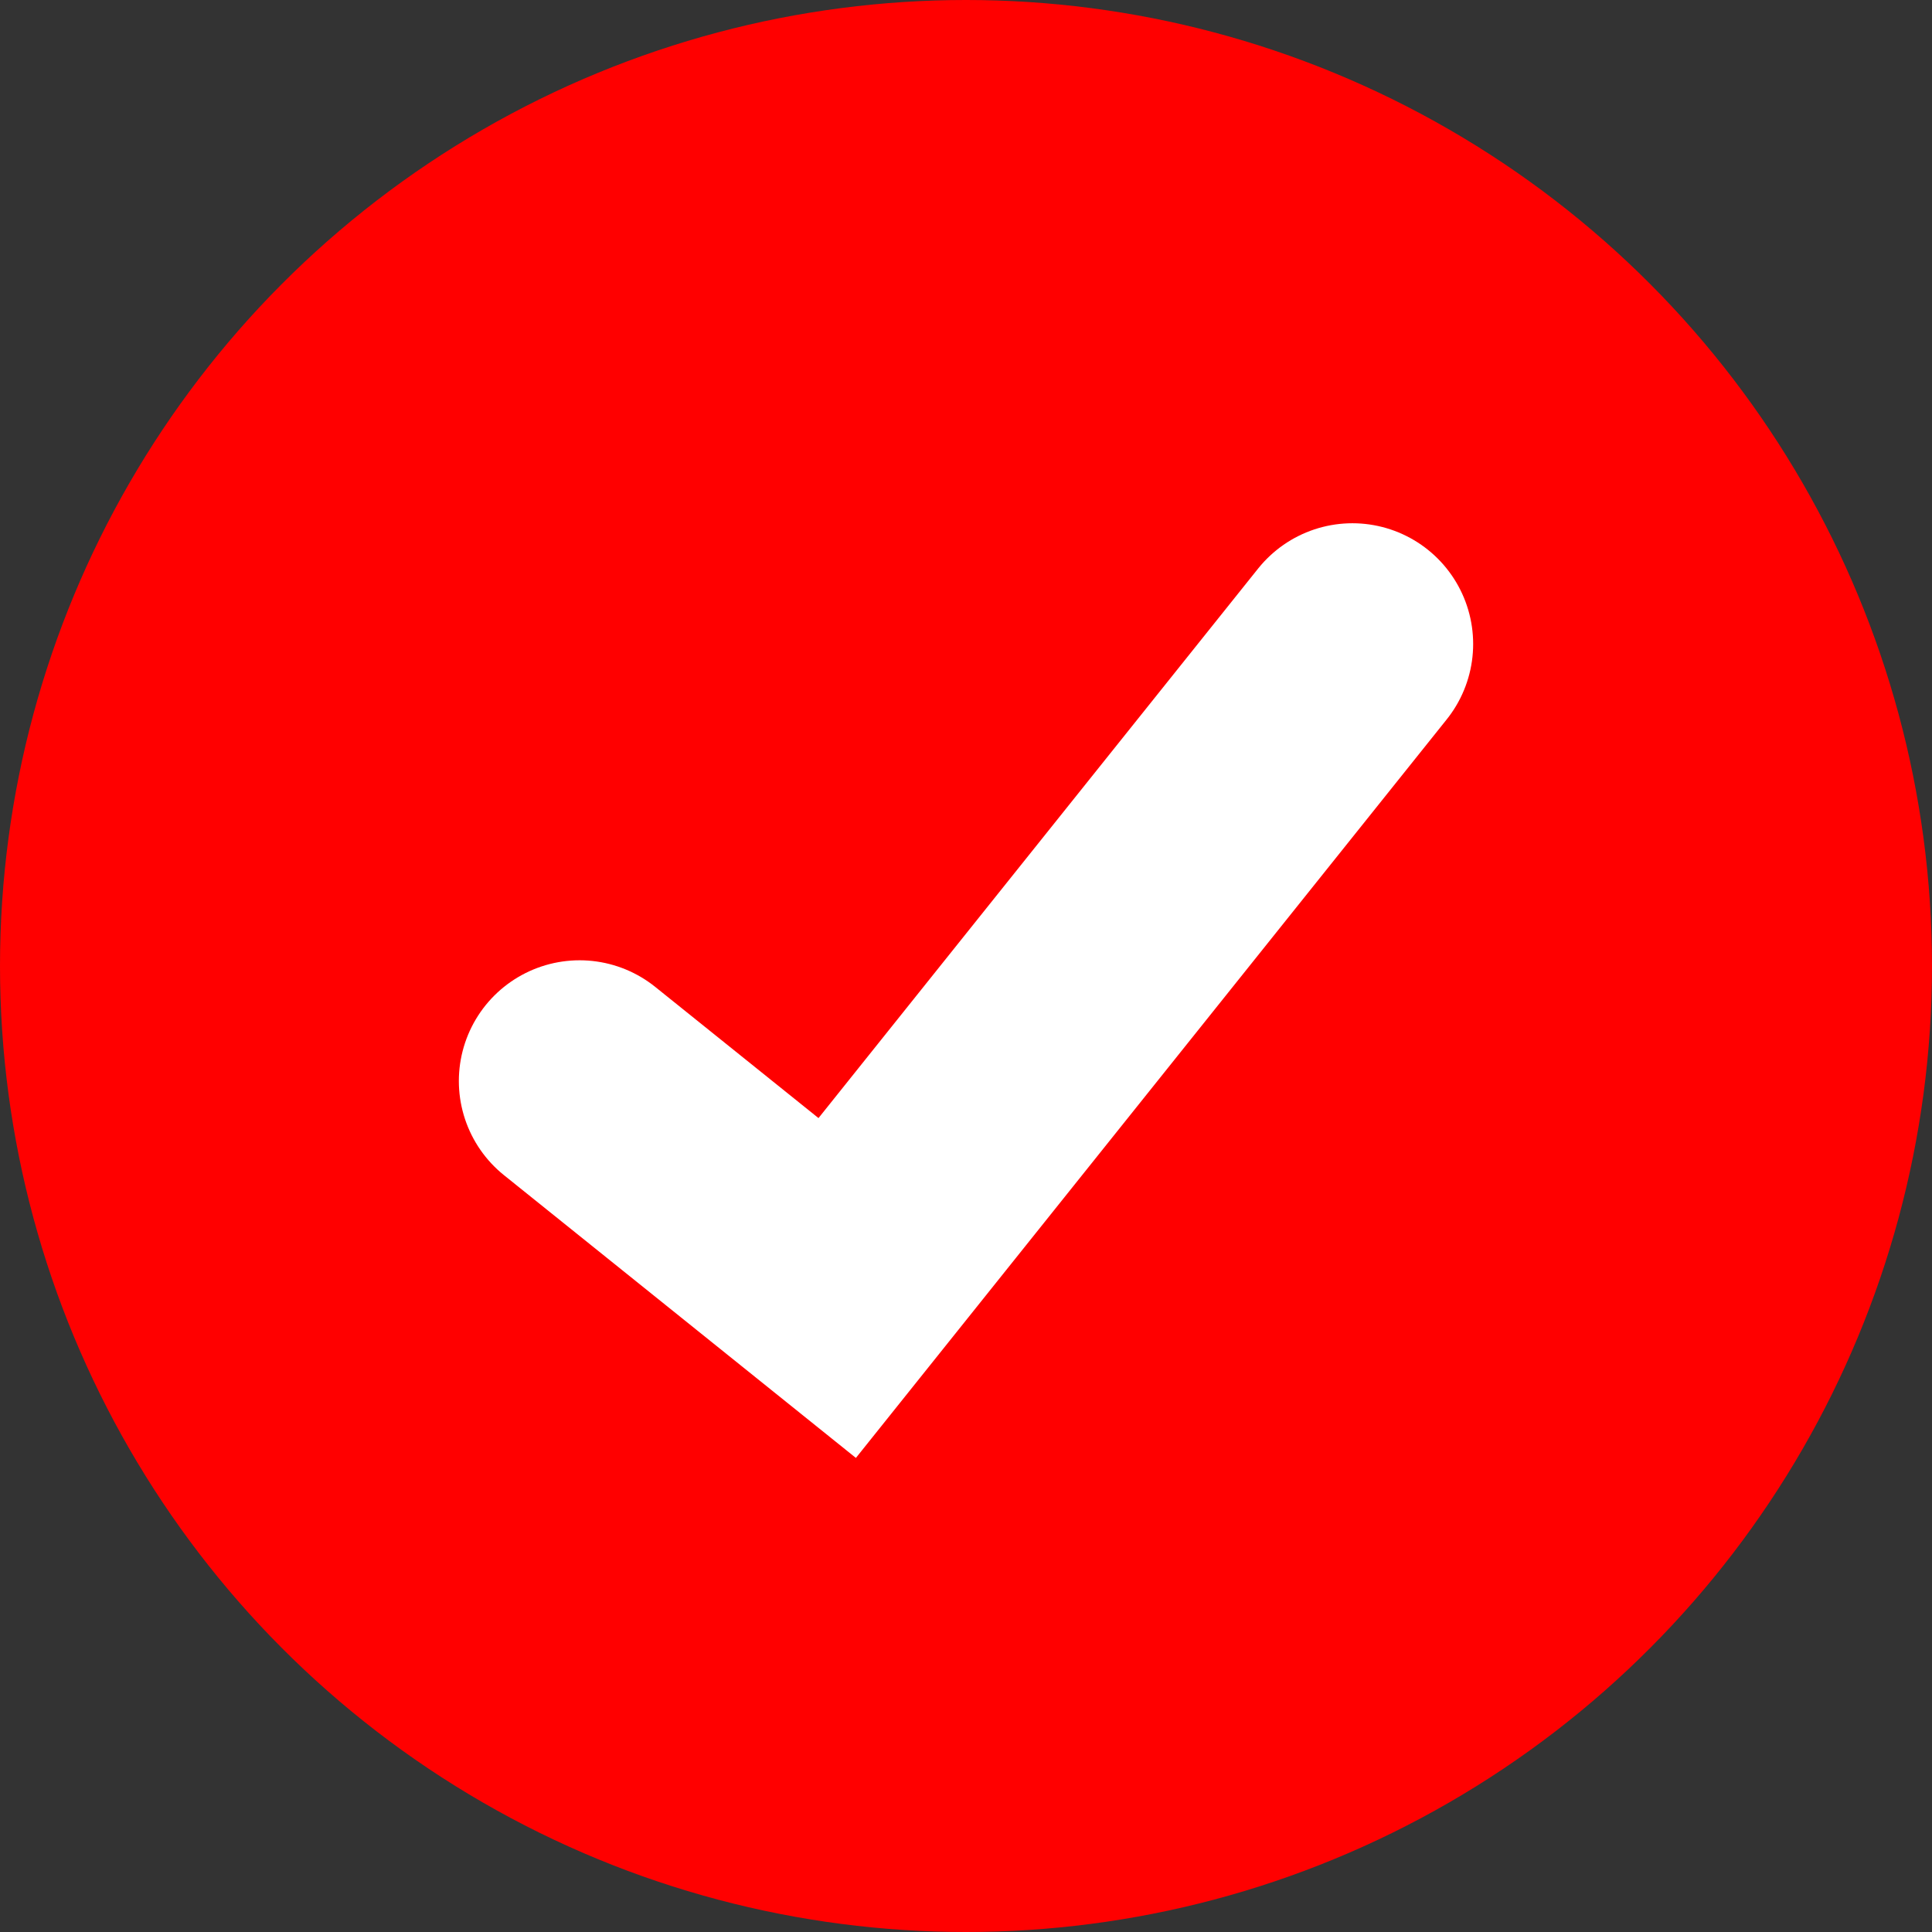 <svg width="24" height="24" viewBox="0 0 24 24" fill="none" xmlns="http://www.w3.org/2000/svg">
<rect x="0" y="0" width="24" height="24" fill="#333333" stroke="none"/>
<circle cx="12" cy="12" r="12" fill="#FF0000"/>
<path d="M7.2 13.429L10.4 16L16.8 8" stroke="white" stroke-width="3" stroke-linecap="round"/>
</svg>
